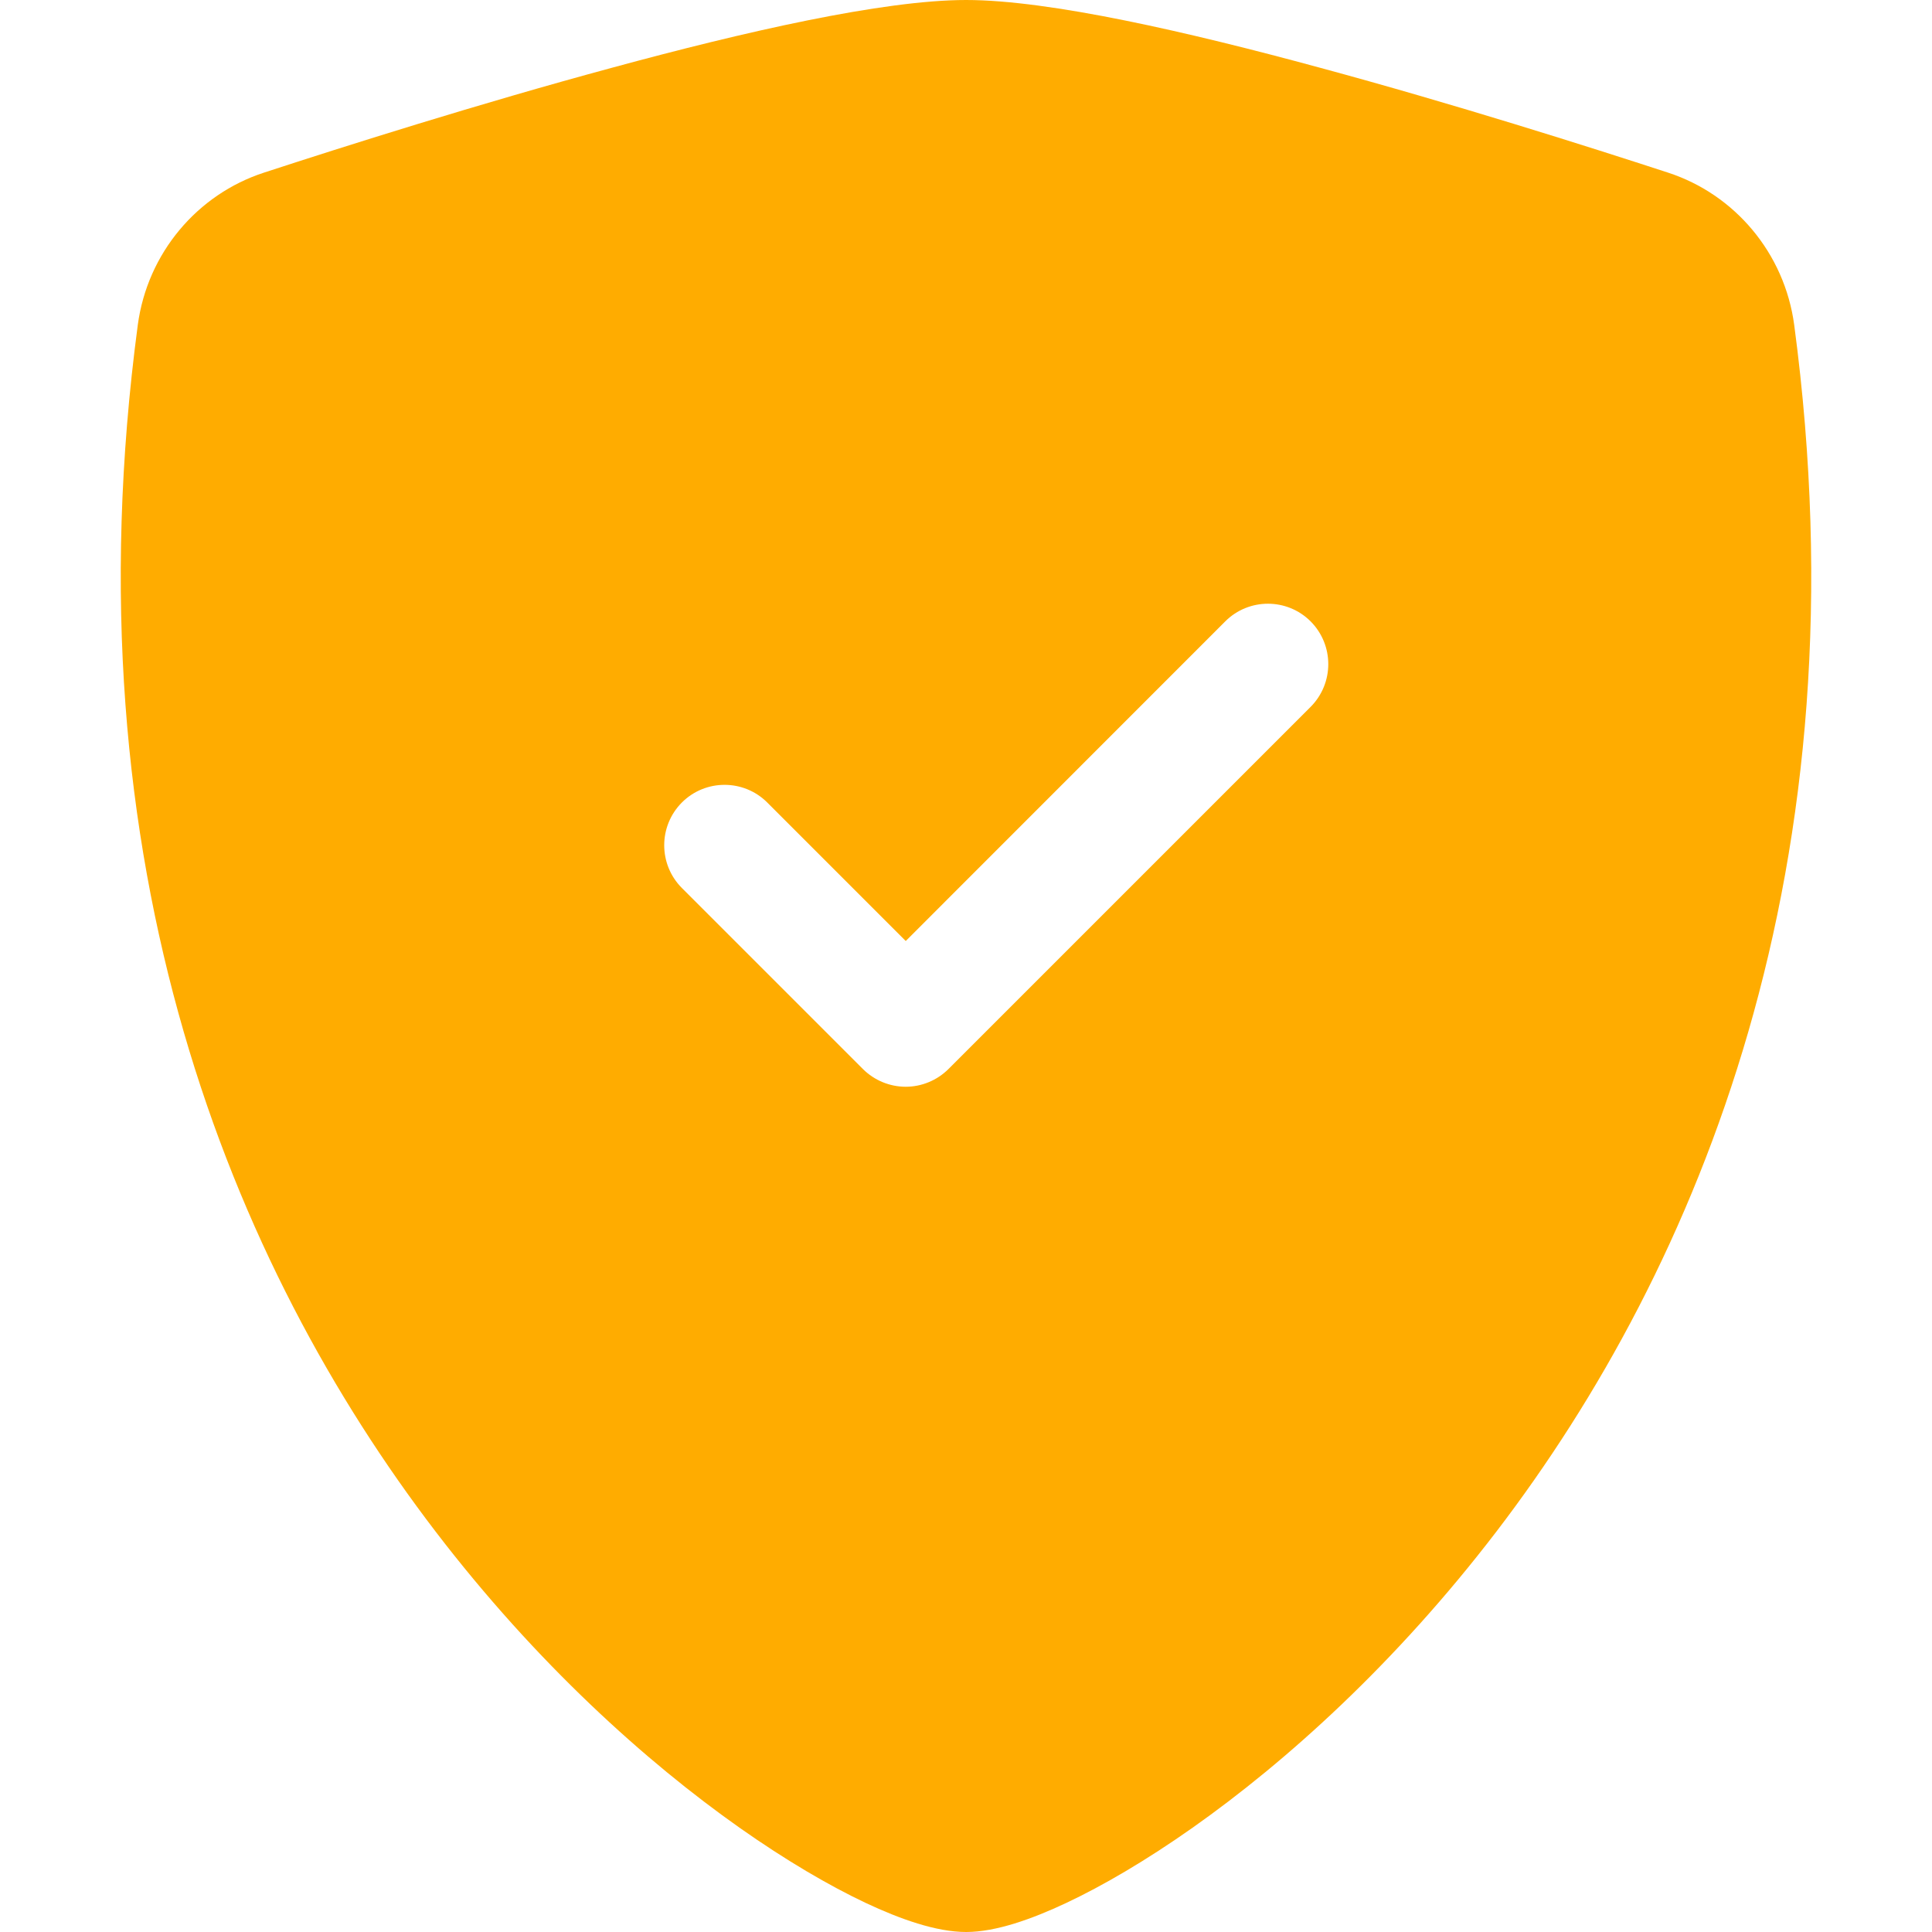 <svg width="16" height="16" viewBox="0 0 16 16" fill="none" xmlns="http://www.w3.org/2000/svg">
<path d="M8.001 0C8.69 0 9.843 0.265 10.928 0.56C12.038 0.86 13.157 1.215 13.815 1.43C14.364 1.609 14.779 2.094 14.859 2.692C15.455 7.169 14.072 10.487 12.394 12.682C11.558 13.775 10.65 14.591 9.877 15.136C9.491 15.408 9.133 15.617 8.829 15.76C8.548 15.892 8.248 16 8.001 16C7.753 16 7.452 15.892 7.171 15.76C6.868 15.617 6.51 15.408 6.124 15.136C5.351 14.591 4.442 13.775 3.606 12.682C1.928 10.487 0.545 7.169 1.141 2.692C1.221 2.094 1.636 1.609 2.185 1.43C2.843 1.215 3.962 0.86 5.072 0.56C6.158 0.265 7.311 0 8.001 0ZM10.854 5.146C10.659 4.951 10.342 4.951 10.147 5.146L7.501 7.793L6.354 6.646C6.159 6.451 5.842 6.451 5.647 6.646C5.452 6.842 5.452 7.158 5.647 7.354L7.147 8.854C7.241 8.947 7.368 9 7.501 9C7.633 9 7.76 8.947 7.854 8.854L10.854 5.854C11.049 5.658 11.049 5.342 10.854 5.146Z" fill="#FFAC00"/>
</svg>
